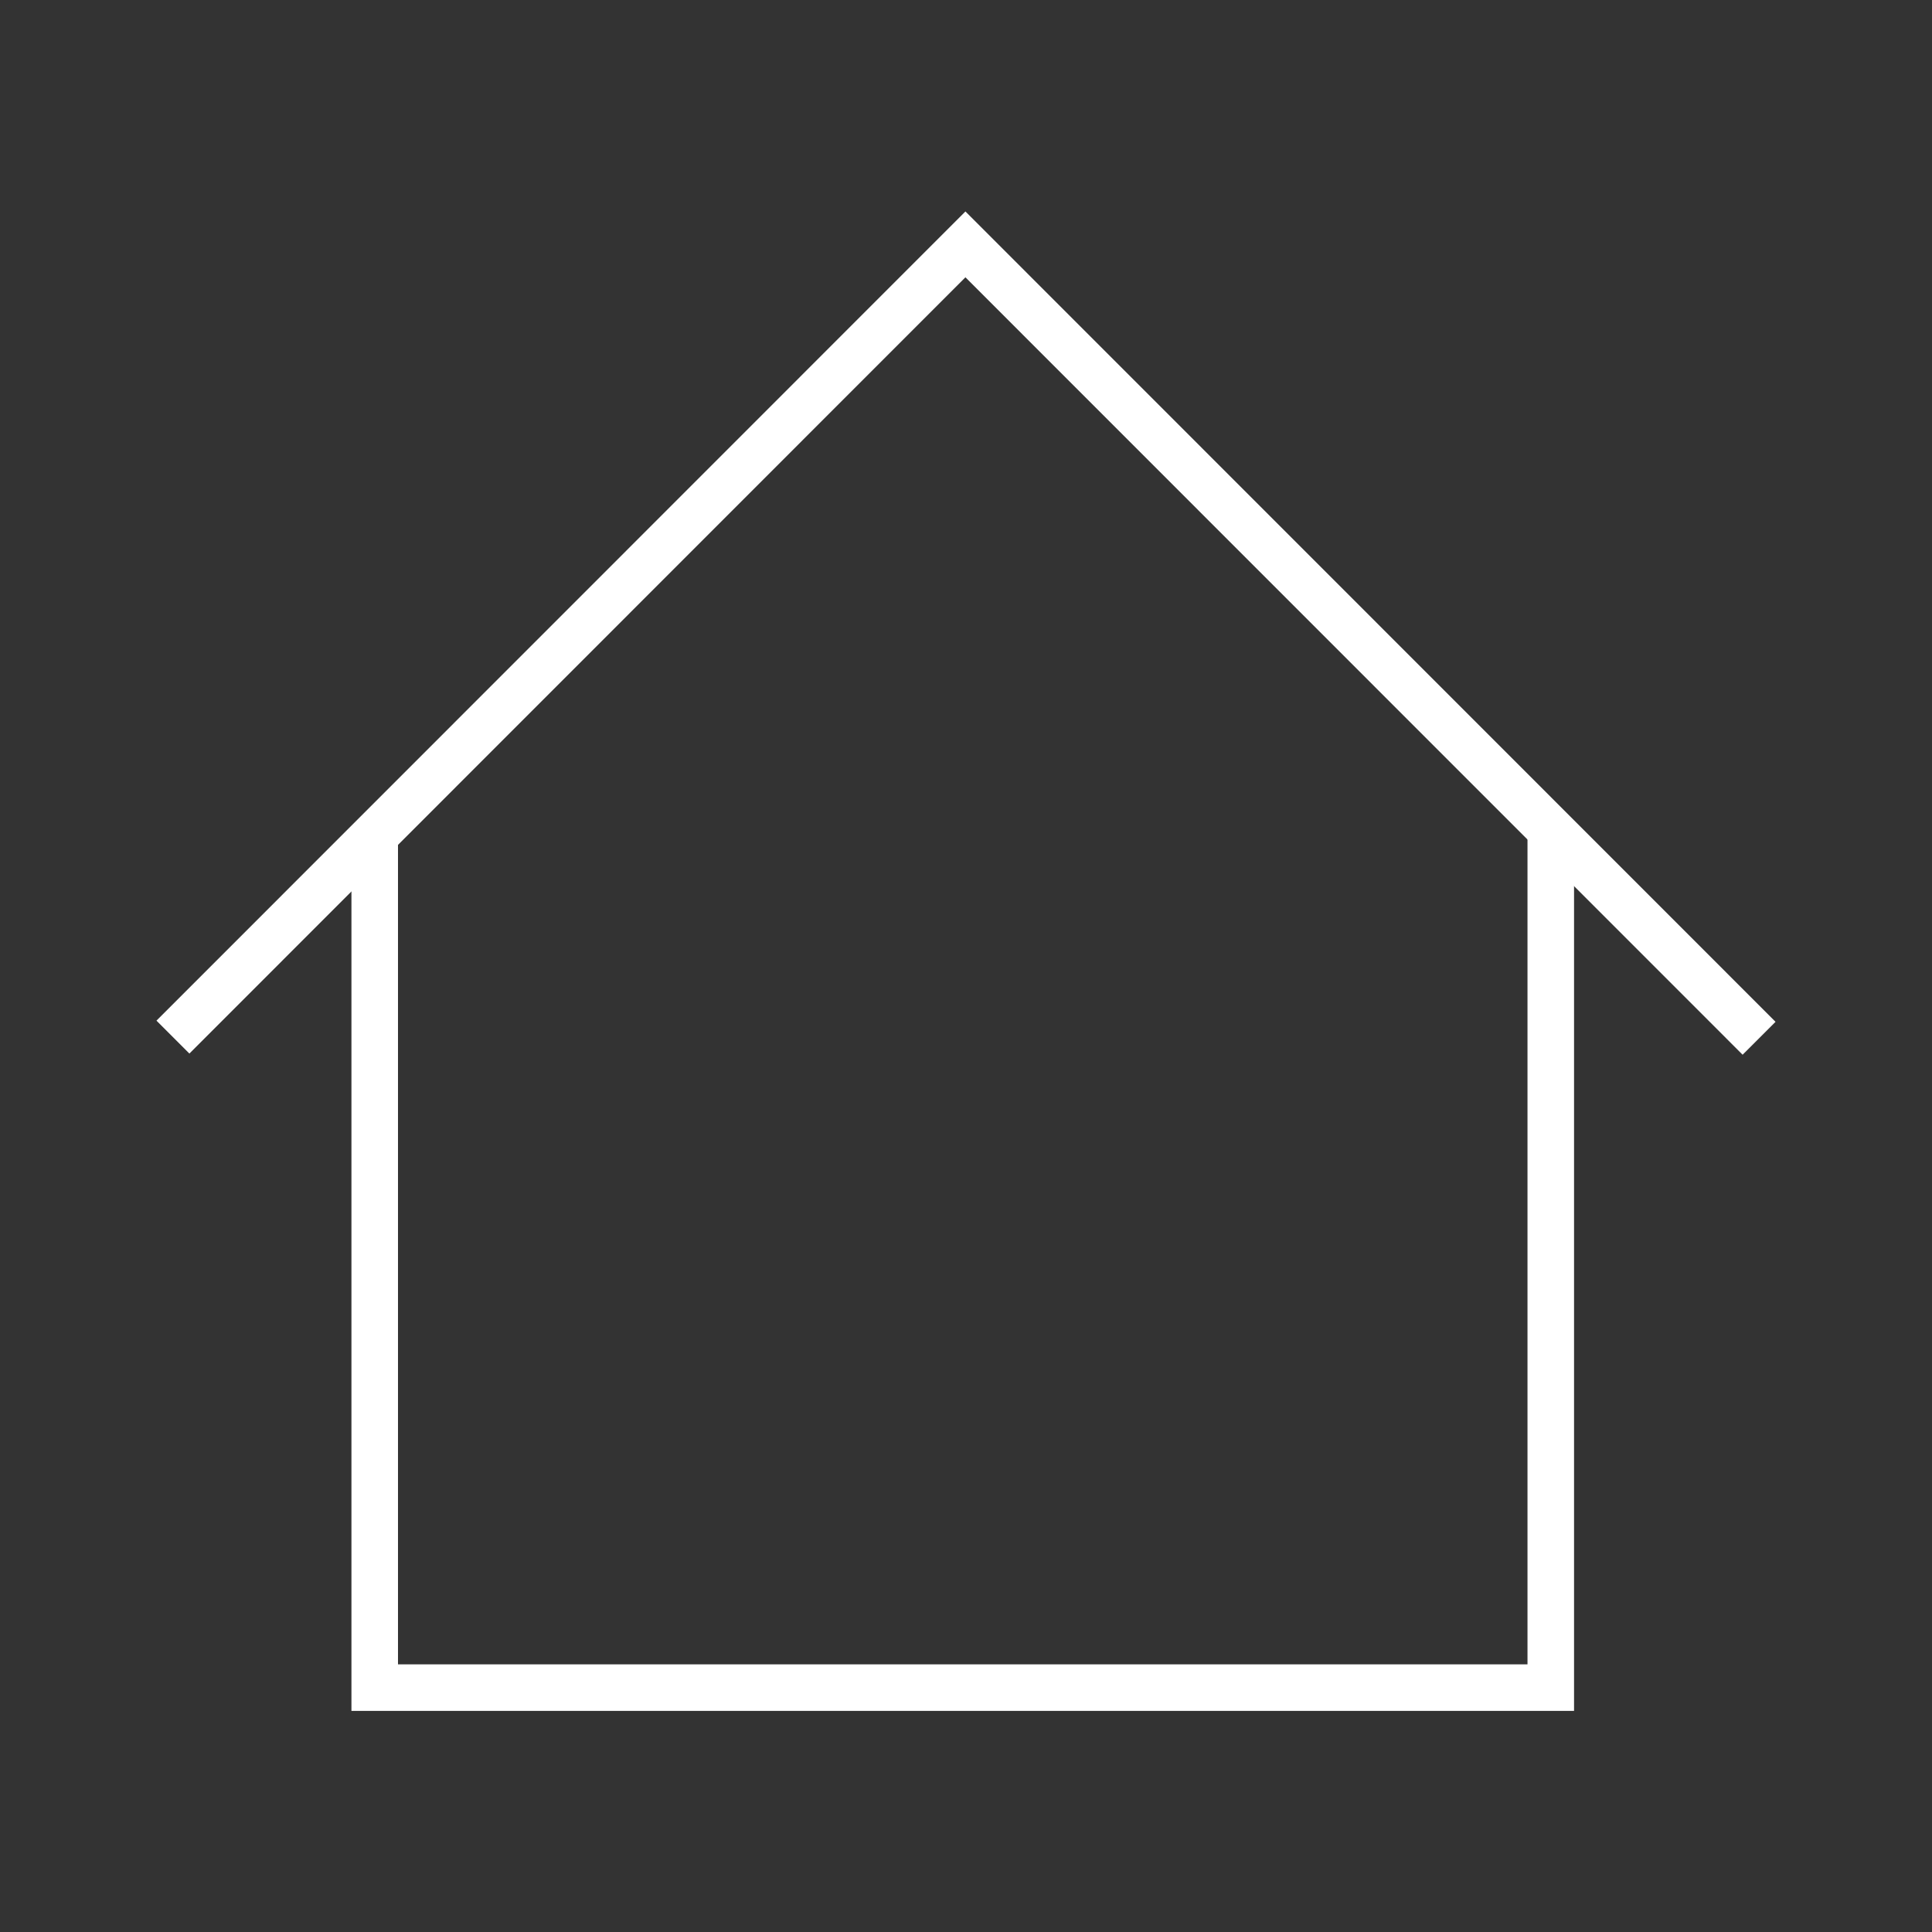 <?xml version="1.0" encoding="UTF-8"?>
<svg id="Layer_1" data-name="Layer 1" xmlns="http://www.w3.org/2000/svg" viewBox="0 0 83.01 83.01">
  <rect x="0" y="0" width="83.01" height="83.01" fill="#333333" stroke="none"/>
  <defs>
    <style>
      .cls-1 {
        fill: none;
        stroke: #fff;
        stroke-miterlimit: 10;
        stroke-width: 2px;
      }
    </style>
  </defs>
  <polyline class="cls-1" points="66.63 35.9 66.63 72.51 16.1 72.51 16.1 35.9"/>
  <polyline class="cls-1" points="7.43 44.56 41.48 10.5 75.58 44.61"/>
</svg>